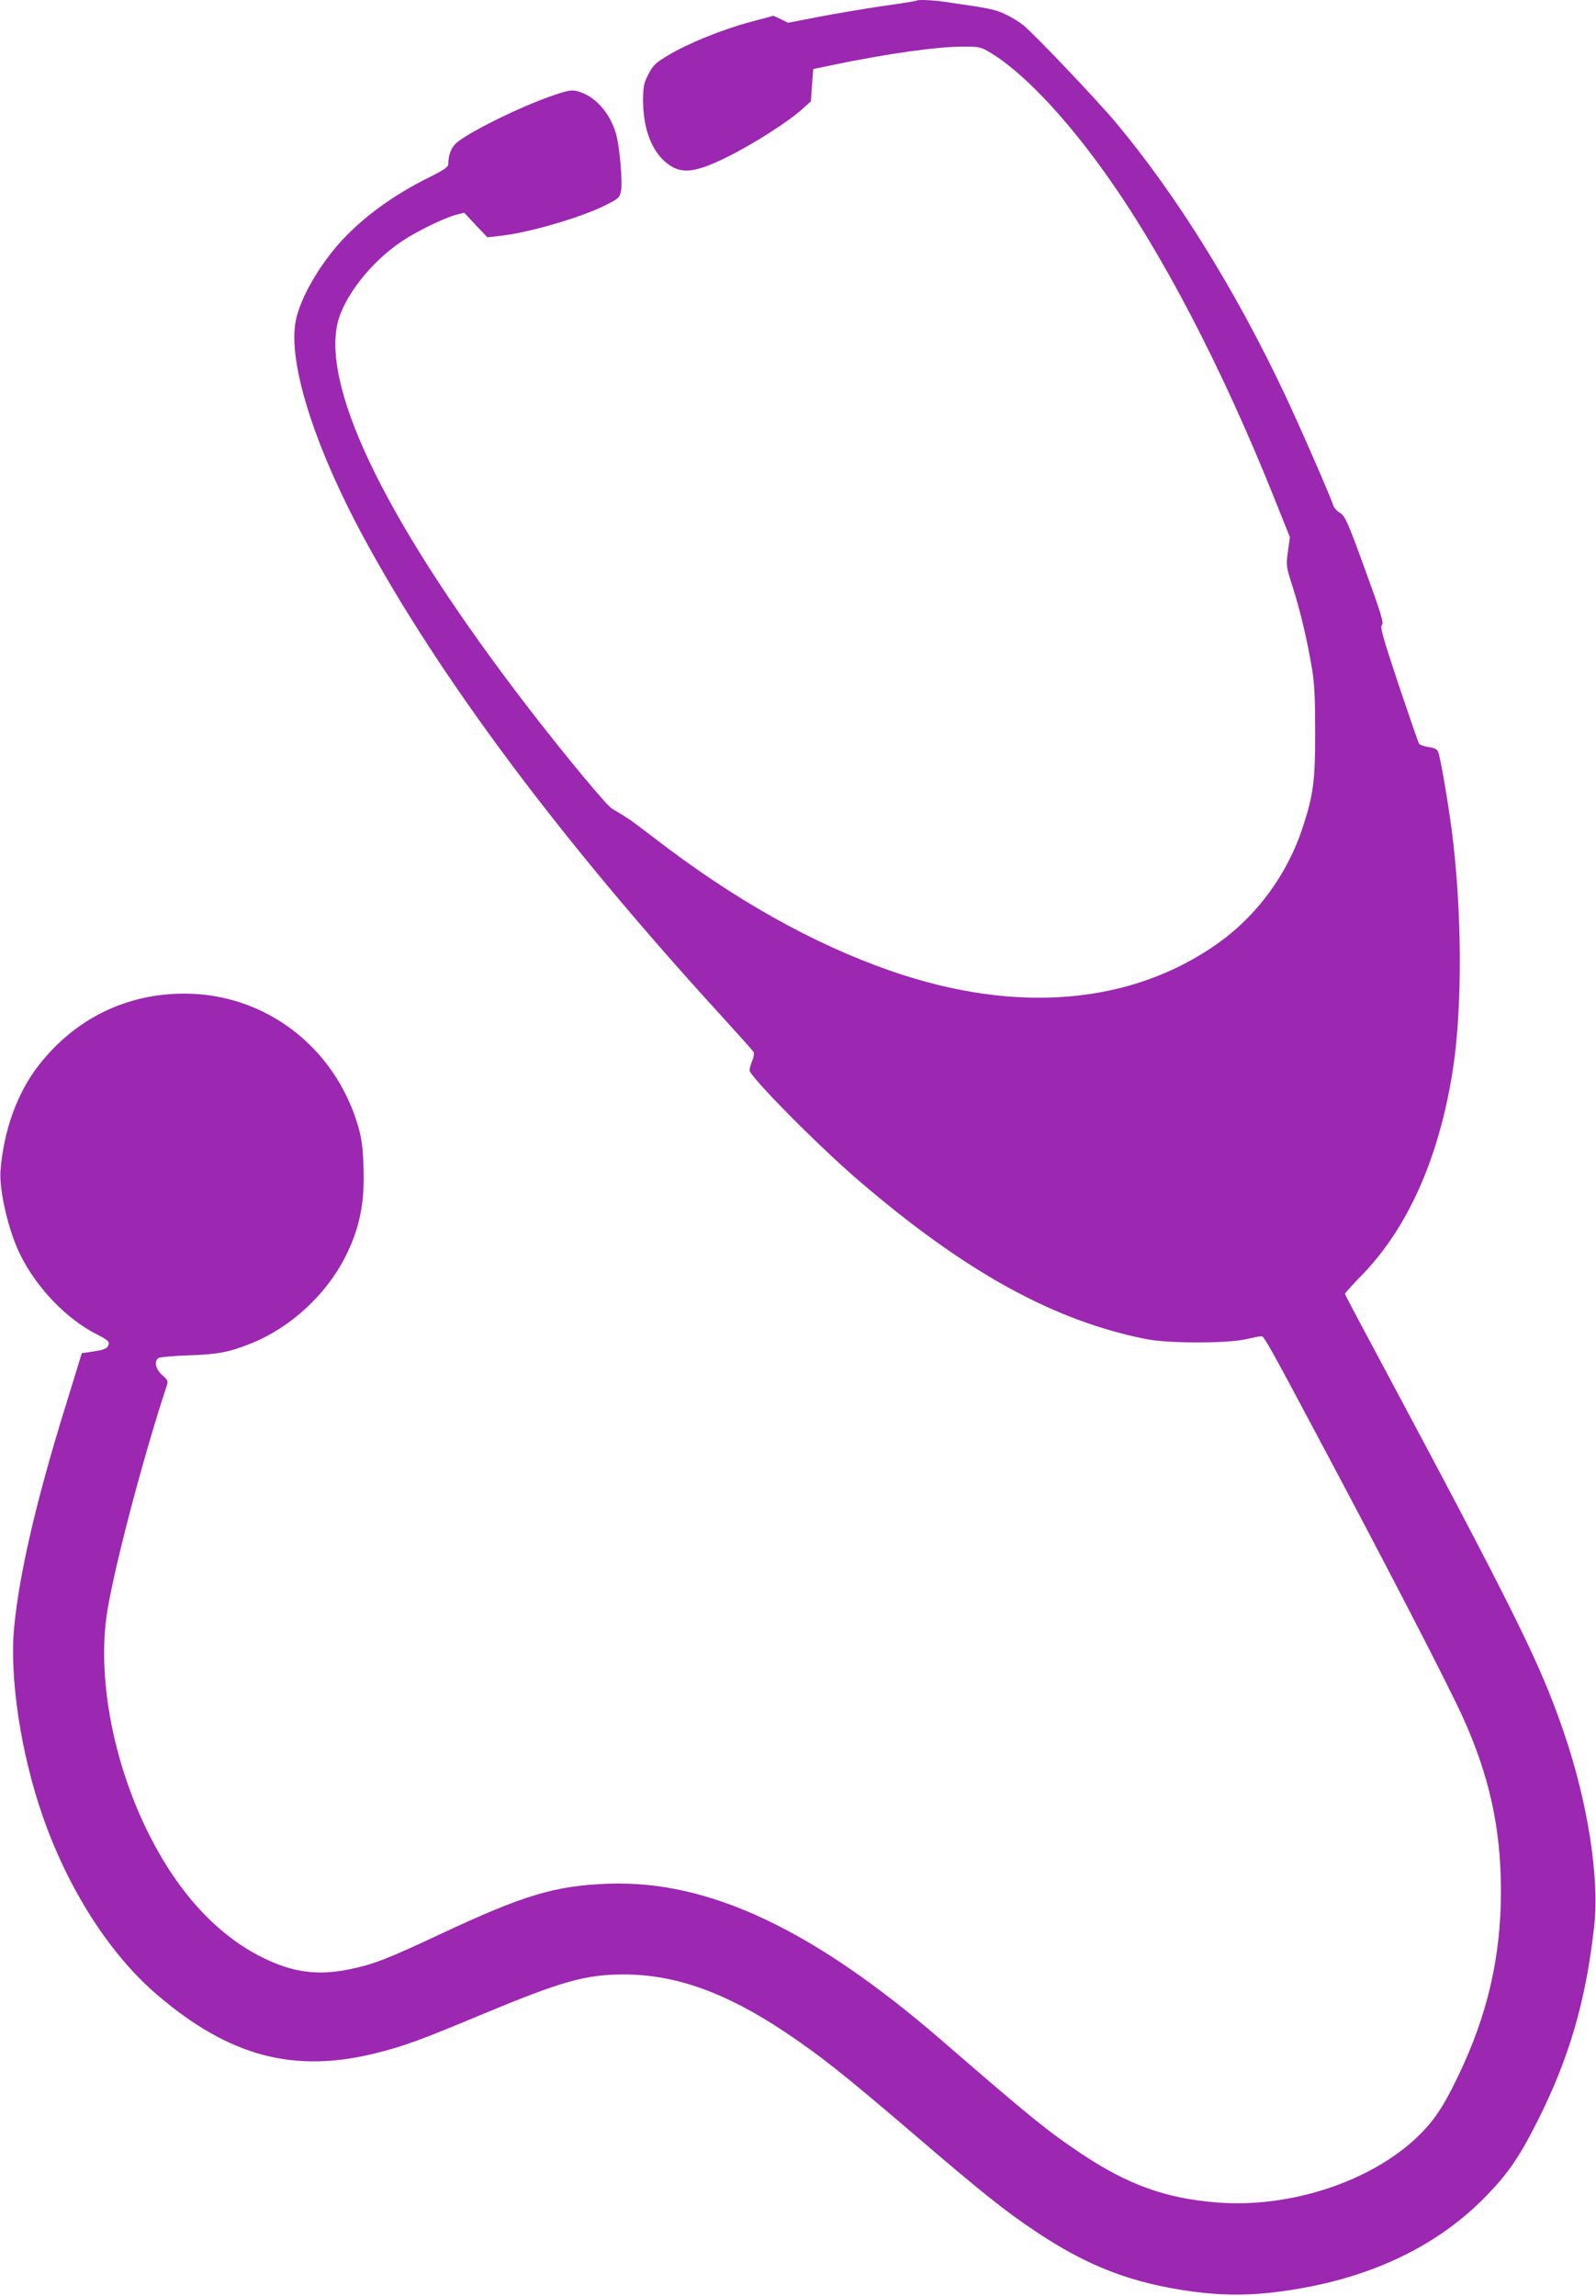 <?xml version="1.0" standalone="no"?>
<!DOCTYPE svg PUBLIC "-//W3C//DTD SVG 20010904//EN"
 "http://www.w3.org/TR/2001/REC-SVG-20010904/DTD/svg10.dtd">
<svg version="1.0" xmlns="http://www.w3.org/2000/svg"
 width="890pt" height="1280pt" viewBox="0 0 890 1280"
 preserveAspectRatio="xMidYMid meet">
<g transform="translate(0,1280) scale(0.1,-0.1)"
fill="#9c27b0" stroke="none">
<path d="M5109 12796 c-2 -2 -87 -16 -189 -30 -102 -15 -261 -42 -355 -60
l-170 -33 -41 20 -41 19 -131 -35 c-161 -44 -350 -121 -457 -186 -70 -42 -84
-56 -109 -105 -26 -49 -29 -67 -30 -144 0 -151 43 -273 122 -343 83 -73 161
-67 348 26 144 71 342 198 417 266 l49 44 6 90 7 90 105 22 c303 63 583 103
730 103 92 0 99 -1 155 -35 174 -105 407 -348 629 -658 322 -447 658 -1091
951 -1822 l88 -220 -11 -81 c-11 -80 -10 -82 28 -201 42 -133 81 -298 107
-455 13 -78 17 -164 17 -353 0 -271 -10 -347 -70 -530 -84 -257 -254 -490
-470 -643 -483 -344 -1127 -399 -1828 -155 -434 151 -875 399 -1318 741 -63
48 -123 93 -133 100 -11 7 -32 20 -47 30 -15 9 -40 24 -55 33 -29 16 -267 303
-471 568 -766 997 -1142 1751 -1061 2133 32 148 185 346 359 462 81 55 237
131 302 148 l47 12 64 -69 65 -68 63 7 c160 16 453 101 594 171 75 38 80 42
88 80 10 48 -8 256 -29 323 -34 115 -117 206 -209 232 -36 10 -51 8 -135 -20
-184 -62 -492 -214 -550 -272 -26 -26 -40 -65 -40 -112 0 -17 -21 -32 -107
-75 -196 -97 -362 -217 -487 -352 -124 -135 -230 -318 -256 -444 -47 -228 99
-695 377 -1210 427 -788 1097 -1685 1982 -2654 102 -112 189 -209 193 -216 5
-7 1 -29 -7 -49 -8 -19 -15 -44 -15 -54 0 -33 378 -416 600 -607 598 -515
1096 -790 1615 -892 124 -24 448 -24 553 0 40 9 79 17 87 17 14 0 51 -67 332
-595 372 -698 694 -1321 786 -1520 151 -330 217 -626 217 -980 0 -366 -75
-691 -239 -1031 -82 -171 -133 -247 -220 -332 -261 -255 -718 -406 -1128 -372
-285 23 -494 99 -755 273 -188 126 -271 193 -782 635 -712 615 -1295 889
-1851 869 -297 -10 -475 -63 -937 -280 -297 -139 -375 -170 -509 -197 -176
-37 -317 -18 -484 65 -252 124 -469 359 -633 685 -204 405 -294 892 -232 1257
46 270 204 866 330 1247 9 25 6 31 -25 59 -37 32 -47 75 -22 95 6 5 82 12 167
15 165 5 230 18 354 68 219 89 417 273 523 484 79 157 108 301 100 502 -4 110
-10 156 -31 228 -131 440 -518 734 -967 735 -326 0 -612 -141 -814 -401 -118
-151 -195 -363 -212 -586 -9 -109 46 -343 112 -473 93 -185 258 -356 427 -441
65 -33 73 -42 59 -66 -7 -13 -30 -21 -77 -28 l-68 -10 -12 -40 c-7 -22 -41
-134 -77 -250 -164 -527 -260 -942 -288 -1238 -27 -279 37 -702 158 -1050 142
-410 376 -775 640 -1000 404 -345 765 -440 1226 -323 155 39 244 72 582 213
446 186 579 224 795 224 286 0 566 -100 896 -320 200 -134 328 -235 718 -569
378 -324 510 -430 686 -547 288 -192 533 -286 870 -332 172 -23 319 -23 495 1
468 63 847 236 1126 515 132 133 196 224 298 425 181 357 275 679 321 1097 30
273 -37 695 -171 1085 -134 388 -262 646 -1070 2157 -82 152 -149 280 -149
283 0 4 44 53 99 109 254 264 424 647 501 1129 56 350 54 899 -5 1351 -21 159
-63 404 -75 432 -6 16 -21 23 -55 28 -25 4 -48 12 -52 19 -4 6 -55 154 -114
329 -88 266 -104 321 -93 332 12 11 -4 63 -94 310 -98 270 -111 297 -139 315
-17 10 -34 29 -38 42 -15 48 -186 440 -269 616 -274 581 -605 1114 -943 1518
-110 131 -455 494 -518 545 -22 17 -67 45 -100 60 -58 27 -82 32 -338 69 -69
10 -150 13 -158 6z"/>
</g>
</svg>
